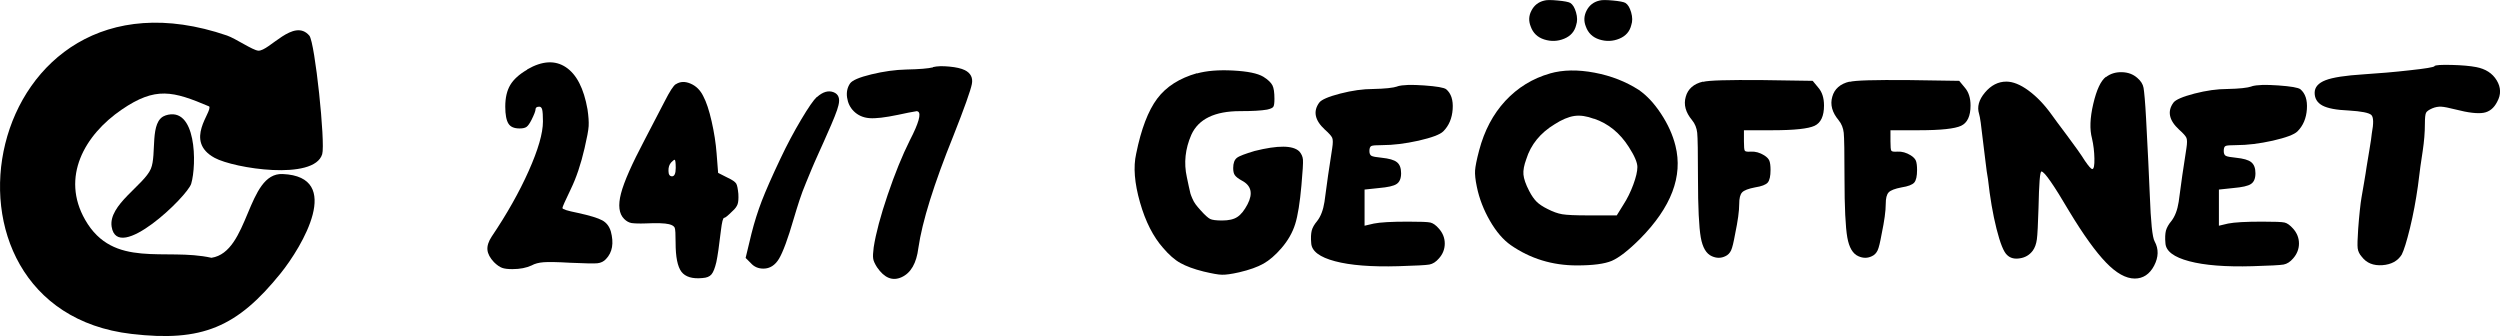 <?xml version="1.0" encoding="UTF-8"?>
<svg id="Ebene_1" data-name="Ebene 1" xmlns="http://www.w3.org/2000/svg" viewBox="0 0 196.38 26.41">
  <defs>
    <style>
      .cls-1 {
        isolation: isolate;
      }
    </style>
  </defs>
  <g id="_24_7_geööööoffnetööööö" data-name=" 24 7 geööööoffnetööööö" class="cls-1">
    <g class="cls-1">
      <path d="M41.42,5.45c1.18-.68,2.19-.73,3.03-.17.84.56,1.41,1.66,1.7,3.31.08.54.11.98.09,1.32-.02.34-.13.91-.32,1.73-.29,1.26-.65,2.32-1.07,3.19-.45.93-.67,1.43-.67,1.51,0,.1.4.22,1.19.38.97.21,1.61.41,1.94.59.33.18.55.47.67.86.25.93.13,1.65-.38,2.18-.17.19-.4.3-.67.33-.27.03-.99.01-2.15-.04-1.02-.06-1.72-.07-2.09-.04-.37.03-.68.11-.93.25-.41.19-.91.29-1.51.29-.35,0-.62-.03-.81-.1-.19-.07-.41-.22-.64-.45-.31-.33-.48-.65-.51-.96-.03-.31.08-.66.33-1.04,1.2-1.78,2.17-3.5,2.91-5.16.74-1.66,1.12-2.96,1.12-3.89,0-.46-.02-.77-.06-.93-.04-.16-.12-.23-.23-.23-.19,0-.29.07-.29.2s-.11.42-.32.84c-.14.27-.26.45-.38.54-.12.09-.3.13-.55.13-.43,0-.72-.12-.88-.38-.16-.25-.25-.7-.25-1.33,0-.7.13-1.26.39-1.7.26-.44.7-.84,1.32-1.2Z"/>
      <path d="M53.1,6.61c.33-.21.71-.23,1.15-.04s.77.52,1,1c.23.43.45,1.08.65,1.96s.33,1.72.39,2.51l.12,1.54.75.38c.37.17.59.33.67.46.08.13.13.41.17.81.02.37,0,.64-.06.81-.06.17-.19.36-.41.55-.35.35-.56.52-.64.52-.1,0-.18.33-.26.99-.14,1.2-.26,2.03-.36,2.49-.11.46-.23.78-.38.96s-.38.27-.71.29c-.79.08-1.34-.09-1.65-.49-.31-.41-.46-1.17-.46-2.29,0-.66-.02-1.05-.07-1.17-.05-.12-.2-.22-.45-.28-.33-.08-.94-.1-1.83-.06-.54.02-.91,0-1.12-.03-.2-.04-.39-.14-.57-.32-.41-.41-.49-1.07-.25-2,.24-.93.86-2.32,1.84-4.18.48-.93,1-1.93,1.57-3.02.41-.81.71-1.28.9-1.39ZM53.08,13.19c0-.42-.03-.64-.09-.64-.04,0-.13.07-.26.2-.16.17-.23.4-.22.68,0,.28.1.42.28.42.19,0,.29-.22.29-.67Z"/>
      <path d="M64.18,7.62c.46-.41.89-.53,1.29-.38.4.15.53.5.39,1.04-.08.37-.39,1.15-.93,2.35-.1.23-.29.67-.58,1.3-.29.64-.48,1.08-.58,1.32-.1.24-.25.6-.45,1.09-.2.48-.38.95-.52,1.39-.15.44-.29.93-.45,1.45-.46,1.59-.85,2.63-1.16,3.15-.31.51-.72.77-1.22.77-.41,0-.73-.14-.99-.43l-.41-.41.46-1.91c.23-.91.5-1.76.81-2.57.31-.8.8-1.92,1.48-3.35.5-1.06,1.04-2.07,1.61-3.03s.98-1.55,1.23-1.78Z"/>
      <path d="M73.29,5.27c.33-.08.75-.09,1.28-.04s.93.14,1.22.28c.46.23.65.6.55,1.1-.1.5-.58,1.86-1.45,4.06-1.53,3.79-2.45,6.73-2.75,8.81-.15,1.2-.59,1.96-1.31,2.29-.72.33-1.36.07-1.94-.78-.17-.27-.28-.5-.3-.68-.03-.18-.01-.48.04-.88.17-1.1.54-2.48,1.1-4.13.56-1.65,1.14-3.08,1.74-4.28.7-1.35.91-2.11.64-2.26-.04-.02-.07-.03-.09-.03-.39.06-.88.16-1.48.29-1.01.21-1.75.3-2.25.26-.49-.04-.9-.22-1.23-.55-.29-.29-.46-.65-.52-1.07-.06-.42.02-.79.23-1.1.17-.25.73-.49,1.68-.72.95-.23,1.87-.36,2.75-.38,1.02-.02,1.72-.08,2.09-.17Z"/>
      <path d="M94.02,5.77c.75-.21,1.7-.29,2.84-.23,1.14.06,1.93.22,2.38.49.37.23.6.46.71.67.11.21.16.57.16,1.07,0,.33-.03.54-.09.62-.06.09-.22.16-.49.22-.45.08-1.15.12-2.12.12-1.99,0-3.27.62-3.83,1.86-.48,1.1-.6,2.21-.35,3.33.04.19.09.43.15.71.06.28.1.47.13.57.03.1.08.23.15.39.07.17.15.31.25.45.1.13.23.3.41.49.33.37.58.59.74.67.16.08.48.12.94.12.52,0,.92-.09,1.2-.28.28-.18.55-.52.8-1,.44-.85.29-1.47-.46-1.86-.27-.15-.45-.29-.54-.42-.09-.12-.13-.31-.13-.56,0-.39.1-.65.29-.8.19-.15.66-.32,1.39-.54,1.84-.46,3.01-.45,3.51.03.17.19.27.41.29.65.02.24-.02.91-.12,2.02-.12,1.35-.28,2.37-.49,3.04s-.57,1.3-1.07,1.88c-.48.56-.96.97-1.42,1.23-.46.26-1.1.49-1.91.68-.62.14-1.07.2-1.35.19-.28,0-.76-.09-1.44-.25-.77-.19-1.38-.42-1.83-.67-.45-.25-.9-.65-1.36-1.19-.77-.87-1.38-2.06-1.81-3.57s-.54-2.78-.3-3.83c.39-1.93.94-3.37,1.65-4.32.71-.95,1.76-1.61,3.13-2Z"/>
      <path d="M109.77,6.78c.41-.12,1.1-.14,2.09-.07.99.07,1.57.17,1.74.3.39.33.56.85.51,1.57-.05.71-.29,1.29-.74,1.74-.25.25-.9.49-1.94.73-1.04.23-2,.35-2.87.35-.46,0-.74.02-.84.07-.1.05-.15.18-.15.39,0,.19.05.32.16.38.11.06.37.11.8.15.58.06.98.17,1.2.35.22.17.33.46.33.87s-.12.69-.35.84c-.23.16-.7.26-1.39.32l-1.13.12v2.84l.73-.17c.5-.1,1.39-.15,2.67-.15.97,0,1.56.02,1.77.07.21.05.44.21.67.48.31.35.46.74.46,1.17s-.15.83-.46,1.17c-.23.27-.48.43-.75.48s-1.08.09-2.44.13c-2.11.06-3.77-.07-4.97-.39-1.21-.32-1.83-.79-1.87-1.41-.04-.42-.02-.76.04-1s.21-.49.42-.74c.29-.37.48-.87.58-1.51.17-1.35.38-2.76.61-4.23.06-.39.06-.65,0-.8-.06-.14-.25-.36-.58-.65-.79-.73-.94-1.44-.44-2.12.17-.23.72-.47,1.65-.71.93-.24,1.79-.36,2.58-.36.95-.02,1.58-.09,1.91-.2Z"/>
      <path d="M121.75,5.77c1.02-.29,2.19-.31,3.51-.06s2.47.71,3.48,1.36c.62.43,1.2,1.05,1.74,1.87.54.82.92,1.66,1.13,2.51.6,2.4-.33,4.83-2.78,7.31-.91.91-1.65,1.48-2.22,1.73-.57.24-1.48.36-2.74.36-1.93,0-3.66-.53-5.19-1.59-.6-.42-1.15-1.06-1.64-1.91-.49-.85-.84-1.74-1.03-2.67-.12-.56-.16-.99-.14-1.29.02-.3.12-.83.32-1.58.41-1.55,1.09-2.84,2.06-3.89.97-1.04,2.14-1.76,3.51-2.15ZM125.2,9.33c-.56-.21-1.07-.29-1.54-.22-.46.07-.98.29-1.54.65-1.12.68-1.87,1.59-2.23,2.75-.17.46-.25.87-.22,1.2.03.34.18.77.45,1.29.19.37.39.65.58.84.19.19.48.39.87.58.41.21.79.35,1.15.41.36.06,1.03.09,2.02.09h2.26l.52-.84c.31-.48.57-1.01.78-1.58.21-.57.32-1.03.32-1.38s-.22-.87-.67-1.57c-.7-1.1-1.61-1.85-2.75-2.23Z"/>
      <path d="M133.78,6.43c.43-.12,1.96-.16,4.61-.14l4,.06.43.52c.31.35.46.82.46,1.42,0,.83-.25,1.36-.74,1.59-.49.23-1.59.35-3.29.35h-2.26v.87c0,.43.02.67.07.74.05.07.21.09.48.07.35-.02.7.08,1.04.29.21.13.35.28.41.43.06.16.09.4.09.72,0,.48-.07.81-.22.99-.15.17-.48.3-1,.38-.52.1-.86.23-1.01.39-.16.17-.23.47-.23.91,0,.56-.11,1.34-.32,2.35-.12.66-.22,1.09-.32,1.3-.1.21-.25.37-.46.46-.33.16-.68.16-1.04,0-.45-.19-.74-.69-.88-1.48-.14-.79-.22-2.35-.22-4.67,0-1.99-.02-3.18-.06-3.55s-.17-.71-.41-1c-.5-.6-.67-1.21-.49-1.83.17-.62.63-1.02,1.36-1.19Z"/>
      <path d="M145.29,6.43c.43-.12,1.96-.16,4.61-.14l4,.06.43.52c.31.35.46.82.46,1.42,0,.83-.25,1.36-.74,1.59-.49.23-1.59.35-3.29.35h-2.26v.87c0,.43.02.67.07.74.05.07.21.09.48.07.35-.02.7.08,1.04.29.21.13.35.28.41.43.06.16.09.4.09.72,0,.48-.07.81-.22.99-.15.17-.48.3-1,.38-.52.1-.86.23-1.01.39-.16.17-.23.47-.23.91,0,.56-.11,1.34-.32,2.35-.12.66-.22,1.09-.32,1.3-.1.21-.25.37-.46.46-.33.16-.68.16-1.04,0-.45-.19-.74-.69-.88-1.48-.14-.79-.22-2.35-.22-4.67,0-1.99-.02-3.18-.06-3.55s-.17-.71-.41-1c-.5-.6-.67-1.21-.49-1.83.17-.62.63-1.02,1.36-1.19Z"/>
      <path d="M165.42,6.06c.35-.27.76-.4,1.25-.39s.89.16,1.22.45c.27.23.44.49.49.78s.13,1.1.2,2.44c.13,2.46.23,4.45.29,5.97.08,2.13.2,3.34.38,3.65.33.6.31,1.24-.04,1.91s-.87,1.01-1.52,1.01c-.7,0-1.45-.42-2.26-1.26-.81-.84-1.77-2.17-2.87-3.99-1.24-2.11-1.97-3.16-2.2-3.16-.12,0-.19.95-.23,2.84-.04,1.3-.08,2.13-.13,2.49-.05.37-.16.67-.33.9-.25.33-.59.53-1,.59-.42.07-.75-.01-1-.25-.27-.23-.55-.92-.84-2.07s-.51-2.45-.67-3.9c-.06-.29-.13-.82-.22-1.58-.09-.76-.15-1.28-.19-1.55-.12-1.08-.21-1.75-.29-2-.17-.54-.02-1.1.46-1.67.48-.57,1.04-.86,1.68-.86.52,0,1.1.23,1.74.7s1.25,1.1,1.83,1.91c.17.25.58.79,1.2,1.62s1.1,1.5,1.41,2c.29.42.48.64.58.64.12-.02.17-.29.16-.83-.01-.53-.07-1.06-.19-1.58-.19-.7-.16-1.6.1-2.71.26-1.11.59-1.82,1-2.13Z"/>
      <path d="M176.87,6.78c.41-.12,1.1-.14,2.09-.07.99.07,1.57.17,1.74.3.39.33.56.85.51,1.57-.05.71-.29,1.29-.74,1.74-.25.25-.9.49-1.94.73-1.04.23-2,.35-2.87.35-.46,0-.75.02-.84.07-.1.05-.14.18-.14.39,0,.19.05.32.16.38.11.06.37.11.8.15.58.06.98.17,1.2.35s.33.46.33.87-.12.69-.35.84c-.23.16-.7.26-1.39.32l-1.13.12v2.84l.72-.17c.5-.1,1.39-.15,2.67-.15.97,0,1.56.02,1.77.07.21.05.43.21.67.48.31.35.46.74.46,1.17s-.16.83-.46,1.17c-.23.27-.48.43-.75.48-.27.05-1.08.09-2.44.13-2.11.06-3.77-.07-4.97-.39-1.21-.32-1.83-.79-1.87-1.41-.04-.42-.02-.76.04-1,.07-.24.21-.49.42-.74.29-.37.48-.87.58-1.51.17-1.35.38-2.76.61-4.23.06-.39.06-.65,0-.8-.06-.14-.25-.36-.58-.65-.79-.73-.94-1.44-.44-2.12.17-.23.73-.47,1.65-.71.93-.24,1.79-.36,2.58-.36.95-.02,1.58-.09,1.91-.2Z"/>
      <path d="M191.23,5.19c.08-.08.53-.11,1.35-.09.82.02,1.46.08,1.93.17.73.14,1.27.48,1.61,1.04.34.56.35,1.12.04,1.68-.25.5-.61.79-1.07.87s-1.2,0-2.2-.26c-.52-.13-.9-.21-1.13-.22s-.46.03-.7.13c-.27.12-.43.23-.49.35-.06.12-.09.41-.09.87,0,.68-.06,1.38-.17,2.12-.12.72-.24,1.64-.38,2.78-.16,1.12-.36,2.21-.62,3.28-.26,1.06-.48,1.76-.65,2.09-.31.5-.82.78-1.52.83-.71.05-1.24-.17-1.61-.65-.19-.21-.3-.44-.33-.68-.03-.24-.01-.75.04-1.52.04-.52.08-1.01.13-1.46.05-.45.09-.79.13-1,.04-.21.11-.6.2-1.16.1-.56.16-.98.2-1.25.04-.25.11-.7.22-1.33.11-.64.17-1.07.19-1.3.15-.79.14-1.28-.04-1.45-.18-.17-.78-.29-1.78-.35-.97-.04-1.65-.17-2.06-.39s-.61-.56-.61-1,.29-.77.86-.99,1.56-.37,2.97-.46c1.22-.08,2.44-.18,3.65-.32,1.22-.13,1.87-.24,1.94-.32Z"/>
    </g>
  </g>
  <g id="Gruppe_4" data-name="Gruppe 4">
    <path id="Pfad_11" data-name="Pfad 11" d="M24.3,2.8c.44.52,1.27,8.43,1.01,9.31-.63,2.1-6.93,1.12-8.45.29-2.45-1.33-.14-3.64-.43-4.04-2.85-1.21-4.21-1.57-6.87.25-2.93,2-4.79,5.31-2.87,8.66,2.22,3.88,6.3,2.17,9.92,2.98,2.98-.45,2.77-6.7,5.59-6.58,4.82.2,1.52,5.71-.14,7.78-3.43,4.26-6.19,5.43-11.73,4.78C-6.77,24.24-1.51-3.83,17.83,2.79c.69.24,2.02,1.16,2.46,1.19.85.05,2.79-2.61,4.01-1.18"/>
    <path id="Pfad_12" data-name="Pfad 12" d="M12.99,9.07c2.46-.81,2.47,3.88,2.03,5.36-.29.99-5.79,6.29-6.25,3.38-.27-1.72,2.54-3.27,3.08-4.55.48-1.13-.13-3.76,1.13-4.18"/>
  </g>
  <g id="_.." data-name=" .." class="cls-1">
    <g class="cls-1">
      <path d="M121.29.05c.19-.06.55-.06,1.07-.01.52.05.85.11.99.19.19.12.34.36.45.74.11.38.11.71.01,1-.12.5-.43.86-.94,1.07-.51.21-1.03.23-1.57.06-.53-.17-.88-.51-1.06-1.02-.17-.42-.16-.84.06-1.25.21-.41.54-.67.99-.78Z"/>
      <path d="M125.62.05c.19-.06.55-.06,1.07-.01.52.05.85.11.99.19.19.12.34.36.45.74s.11.71.01,1c-.12.5-.43.86-.94,1.07-.51.21-1.03.23-1.57.06-.53-.17-.88-.51-1.06-1.02-.17-.42-.15-.84.06-1.25.21-.41.54-.67.99-.78Z"/>
    </g>
  </g>
</svg>